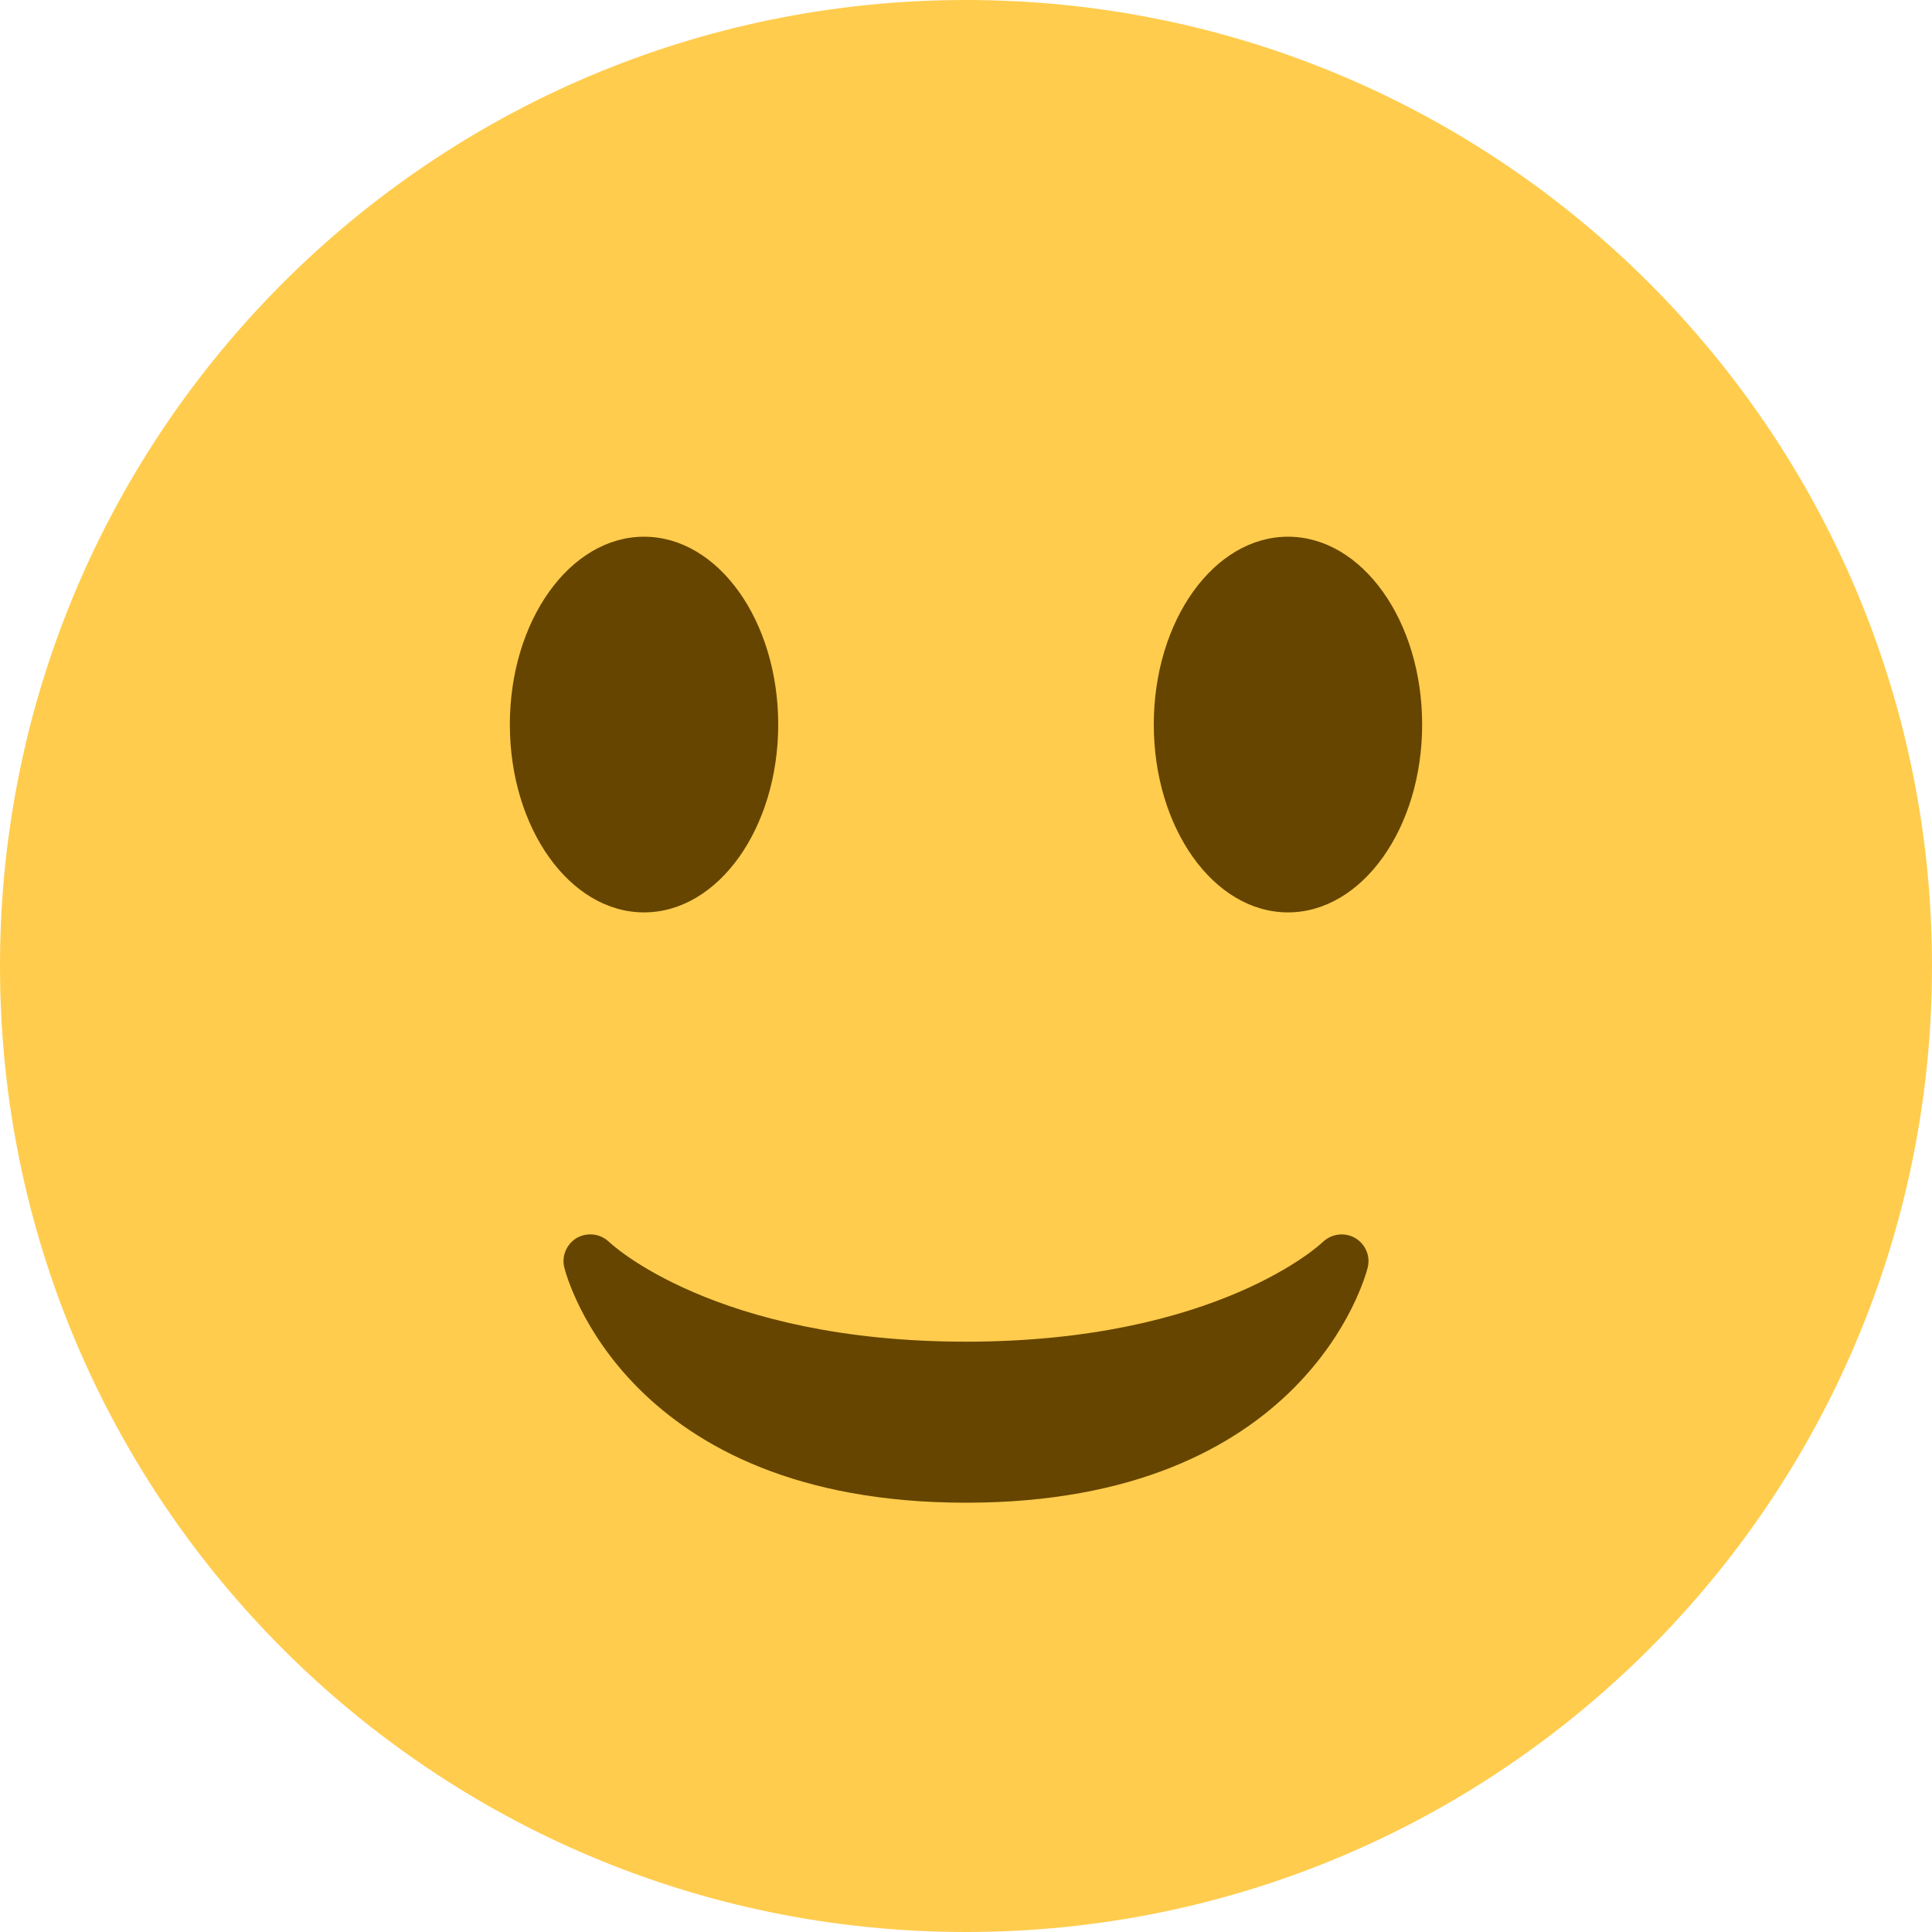 <?xml version="1.0" encoding="UTF-8"?> <svg xmlns="http://www.w3.org/2000/svg" width="20" height="20" viewBox="0 0 20 20" fill="none"> <path d="M10 20C15.523 20 20 15.523 20 10C20 4.477 15.523 0 10 0C4.477 0 0 4.477 0 10C0 15.523 4.477 20 10 20Z" fill="#FFCC4D"></path> <path d="M5.842 13.123C5.867 13.222 6.491 15.556 10 15.556C13.51 15.556 14.133 13.222 14.158 13.123C14.189 13.002 14.134 12.877 14.027 12.815C13.918 12.753 13.783 12.772 13.693 12.858C13.683 12.868 12.608 13.889 10 13.889C7.392 13.889 6.317 12.868 6.307 12.858C6.253 12.806 6.182 12.778 6.111 12.778C6.064 12.778 6.017 12.79 5.974 12.813C5.866 12.876 5.811 13.002 5.842 13.123Z" fill="#664500"></path> <path d="M6.667 9.445C7.434 9.445 8.056 8.574 8.056 7.5C8.056 6.426 7.434 5.556 6.667 5.556C5.9 5.556 5.278 6.426 5.278 7.5C5.278 8.574 5.9 9.445 6.667 9.445Z" fill="#664500"></path> <path d="M13.333 9.445C14.1 9.445 14.722 8.574 14.722 7.5C14.722 6.426 14.1 5.556 13.333 5.556C12.566 5.556 11.944 6.426 11.944 7.5C11.944 8.574 12.566 9.445 13.333 9.445Z" fill="#664500"></path> </svg> 